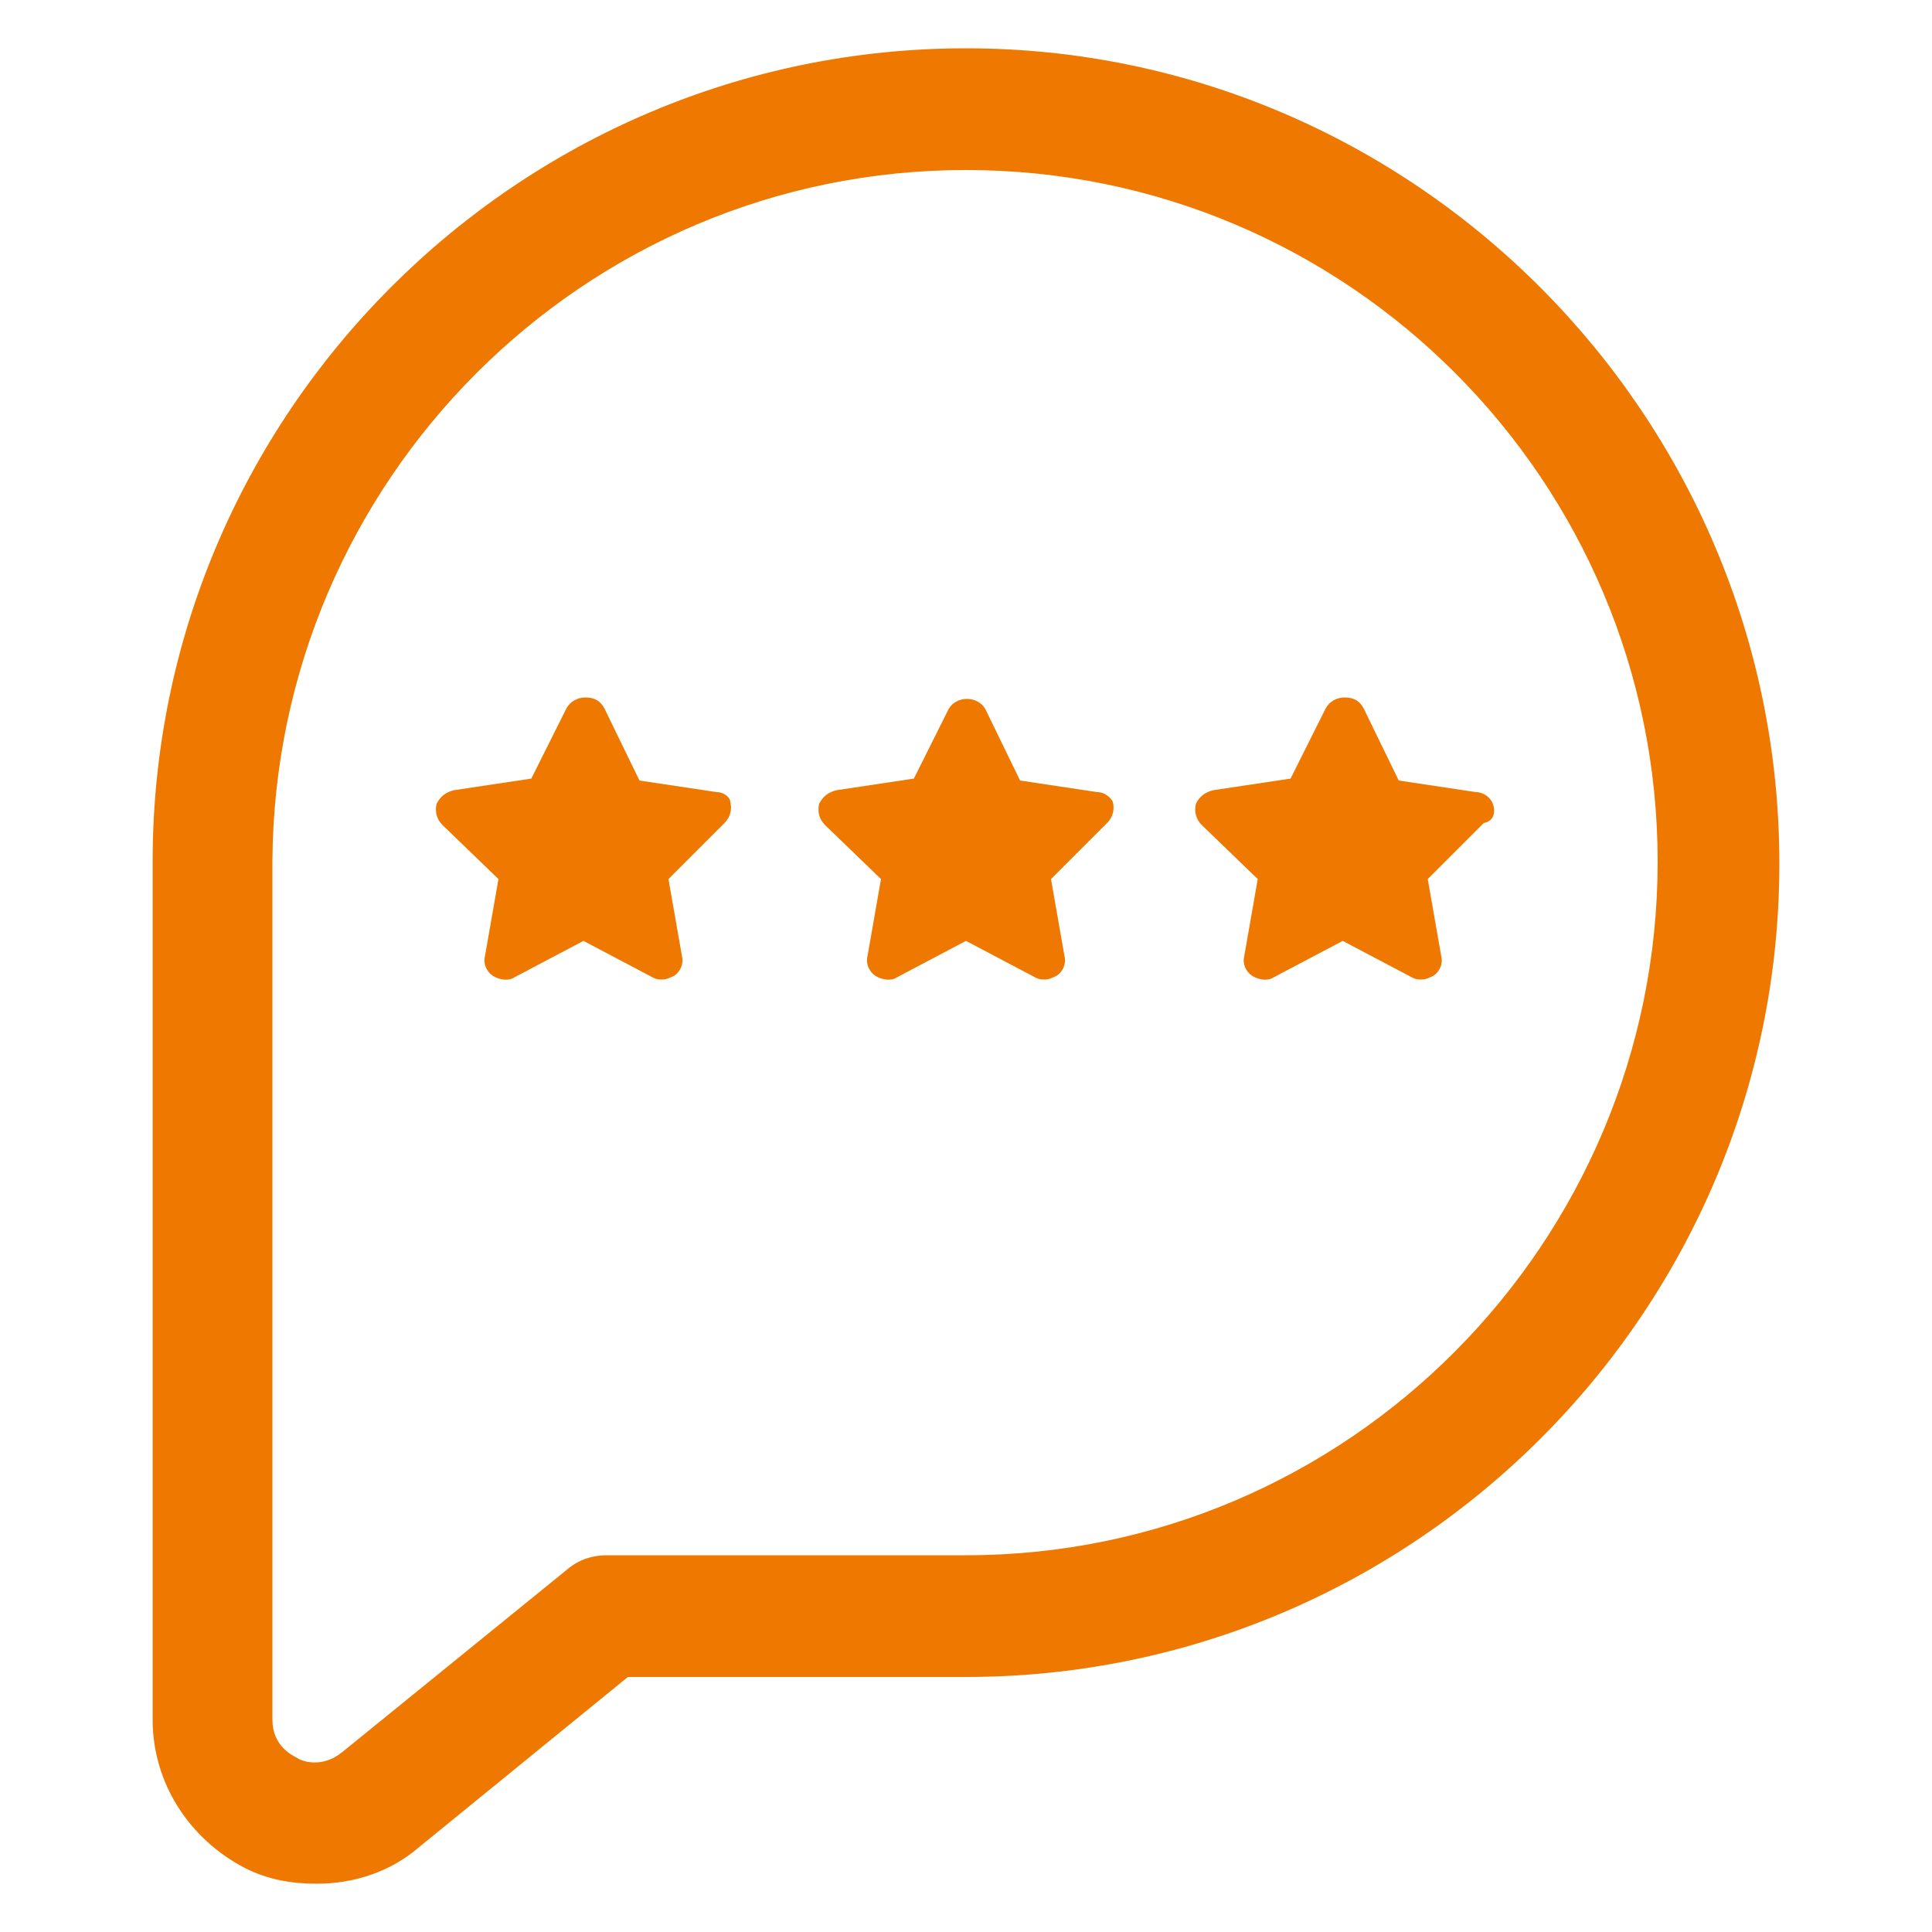<svg height='100px' width='100px'  fill="#ef7900" xmlns:x="http://ns.adobe.com/Extensibility/1.0/" xmlns:i="http://ns.adobe.com/AdobeIllustrator/10.0/" xmlns:graph="http://ns.adobe.com/Graphs/1.0/" xmlns="http://www.w3.org/2000/svg" xmlns:xlink="http://www.w3.org/1999/xlink" version="1.1" x="0px" y="0px" viewBox="0 0 100 100" style="enable-background:new 0 0 100 100;" xml:space="preserve"><g><g i:extraneous="self"><g><path d="M50,2.5C26.8,2.5,7.9,21.4,7.9,44.6V89c0,3.3,1.9,6.2,4.8,7.7c1.2,0.6,2.4,0.8,3.7,0.8c1.9,0,3.8-0.6,5.3-1.9l10.8-8.8     H50c23.2,0,42.1-18.9,42.1-42.1S73.2,2.5,50,2.5z M50,80.5H31.4c-0.7,0-1.4,0.2-2,0.7l-11.7,9.5c-1,0.8-2,0.5-2.3,0.3     c-0.4-0.2-1.3-0.7-1.3-2V44.6C14.2,24.9,30.2,8.8,50,8.8s35.8,16.1,35.8,35.8S69.8,80.5,50,80.5z"></path><path d="M77.3,41.7c-0.1-0.4-0.5-0.7-0.9-0.7l-4-0.6l-1.8-3.7c-0.2-0.4-0.5-0.6-1-0.6h0c-0.4,0-0.8,0.2-1,0.6l-1.8,3.6l-4,0.6     c-0.4,0.1-0.7,0.3-0.9,0.7c-0.1,0.4,0,0.8,0.3,1.1l2.9,2.8l-0.7,4c-0.1,0.4,0.1,0.8,0.4,1c0.3,0.2,0.8,0.3,1.1,0.1l3.6-1.9     l3.6,1.9c0.2,0.1,0.3,0.1,0.5,0.1c0.2,0,0.4-0.1,0.6-0.2c0.3-0.2,0.5-0.6,0.4-1l-0.7-4l2.9-2.9C77.3,42.5,77.4,42.1,77.3,41.7z"></path><path d="M56.8,41l-4-0.6L51,36.7c-0.4-0.7-1.5-0.7-1.9,0l-1.8,3.6l-4,0.6c-0.4,0.1-0.7,0.3-0.9,0.7c-0.1,0.4,0,0.8,0.3,1.1     l2.9,2.8l-0.7,4c-0.1,0.4,0.1,0.8,0.4,1c0.3,0.2,0.8,0.3,1.1,0.1l3.6-1.9l3.6,1.9c0.2,0.1,0.3,0.1,0.5,0.1c0.2,0,0.4-0.1,0.6-0.2     c0.3-0.2,0.5-0.6,0.4-1l-0.7-4l2.9-2.9c0.3-0.3,0.4-0.7,0.3-1.1C57.5,41.3,57.2,41,56.8,41z"></path><path d="M37.1,41l-4-0.6l-1.8-3.7c-0.2-0.4-0.5-0.6-1-0.6h0c-0.4,0-0.8,0.2-1,0.6l-1.8,3.6l-4,0.6c-0.4,0.1-0.7,0.3-0.9,0.7     c-0.1,0.4,0,0.8,0.3,1.1l2.9,2.8l-0.7,4c-0.1,0.4,0.1,0.8,0.4,1c0.3,0.2,0.8,0.3,1.1,0.1l3.6-1.9l3.6,1.9     c0.2,0.1,0.3,0.1,0.5,0.1c0.2,0,0.4-0.1,0.6-0.2c0.3-0.2,0.5-0.6,0.4-1l-0.7-4l2.9-2.9c0.3-0.3,0.4-0.7,0.3-1.1     C37.8,41.3,37.5,41,37.1,41z"></path></g></g></g></svg>